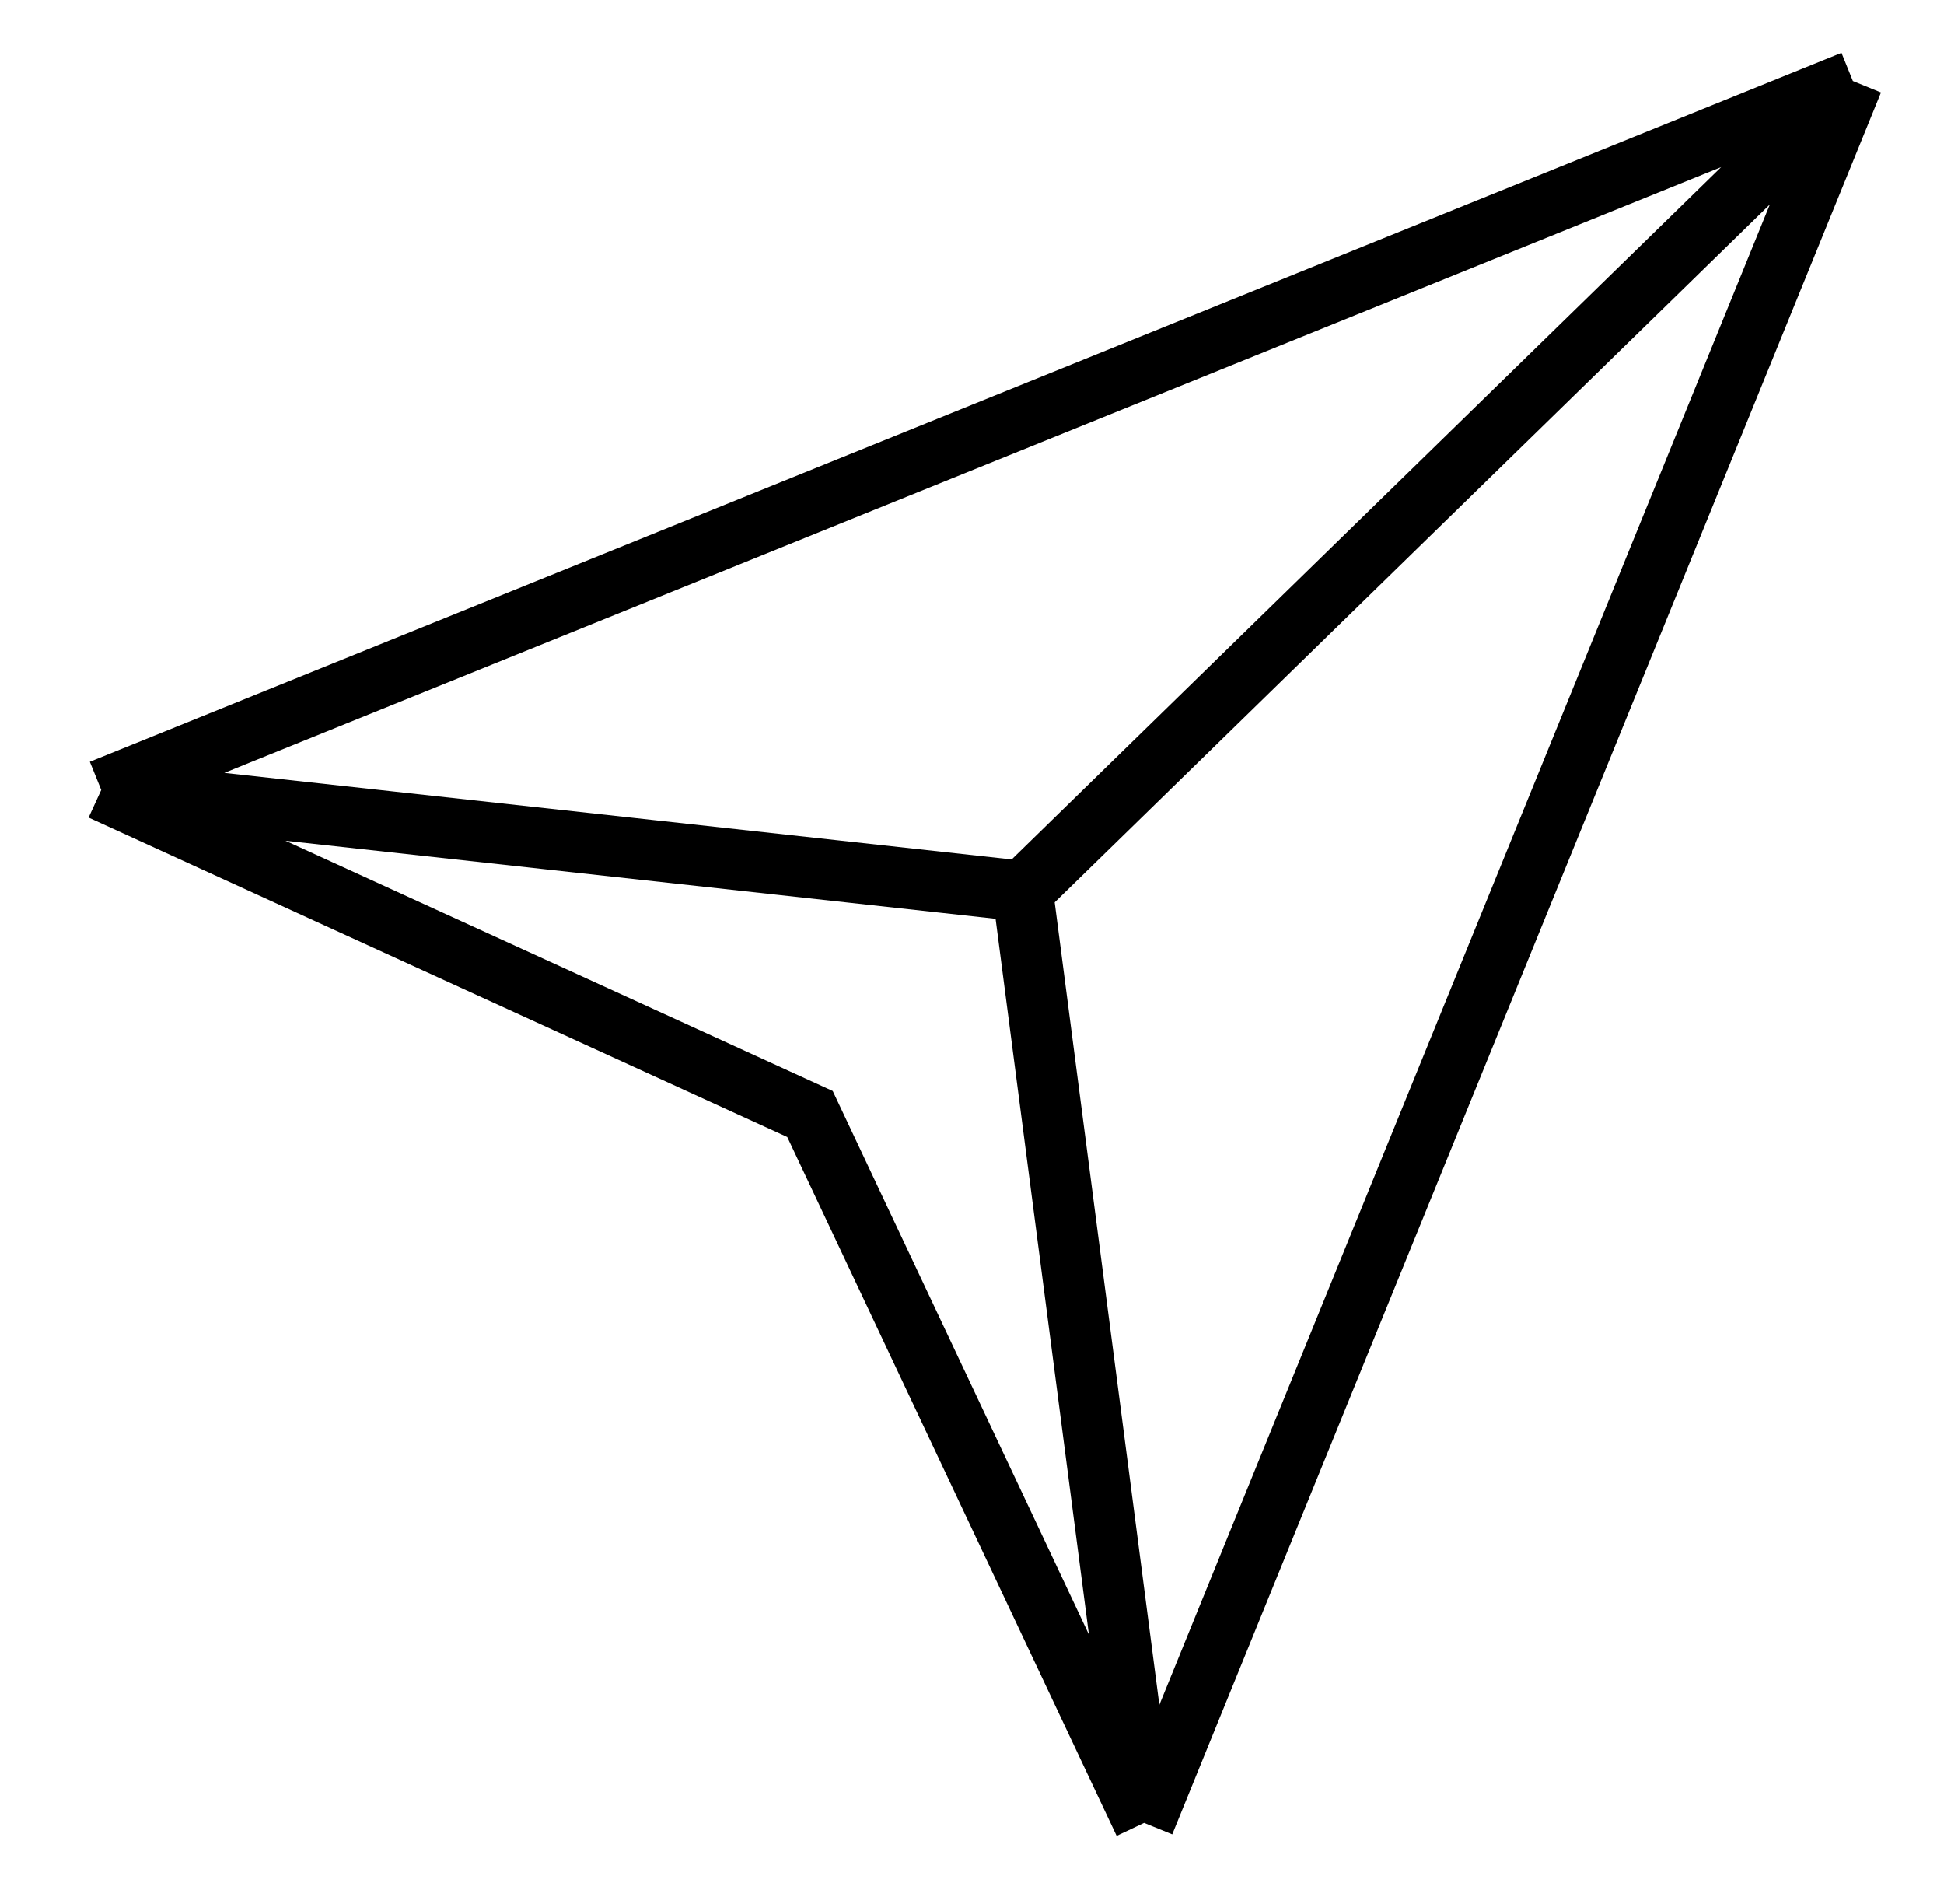 <?xml version="1.0" encoding="UTF-8"?> <svg xmlns="http://www.w3.org/2000/svg" width="96" height="94" viewBox="0 0 96 94" fill="none"><path d="M50.5 44L56.5 90M50.5 44L91.5 4M50.5 44L5 39M56.5 90L91.5 4M56.5 90L40 55L5 39M91.5 4L5 39" stroke="black" stroke-width="3"></path></svg> 